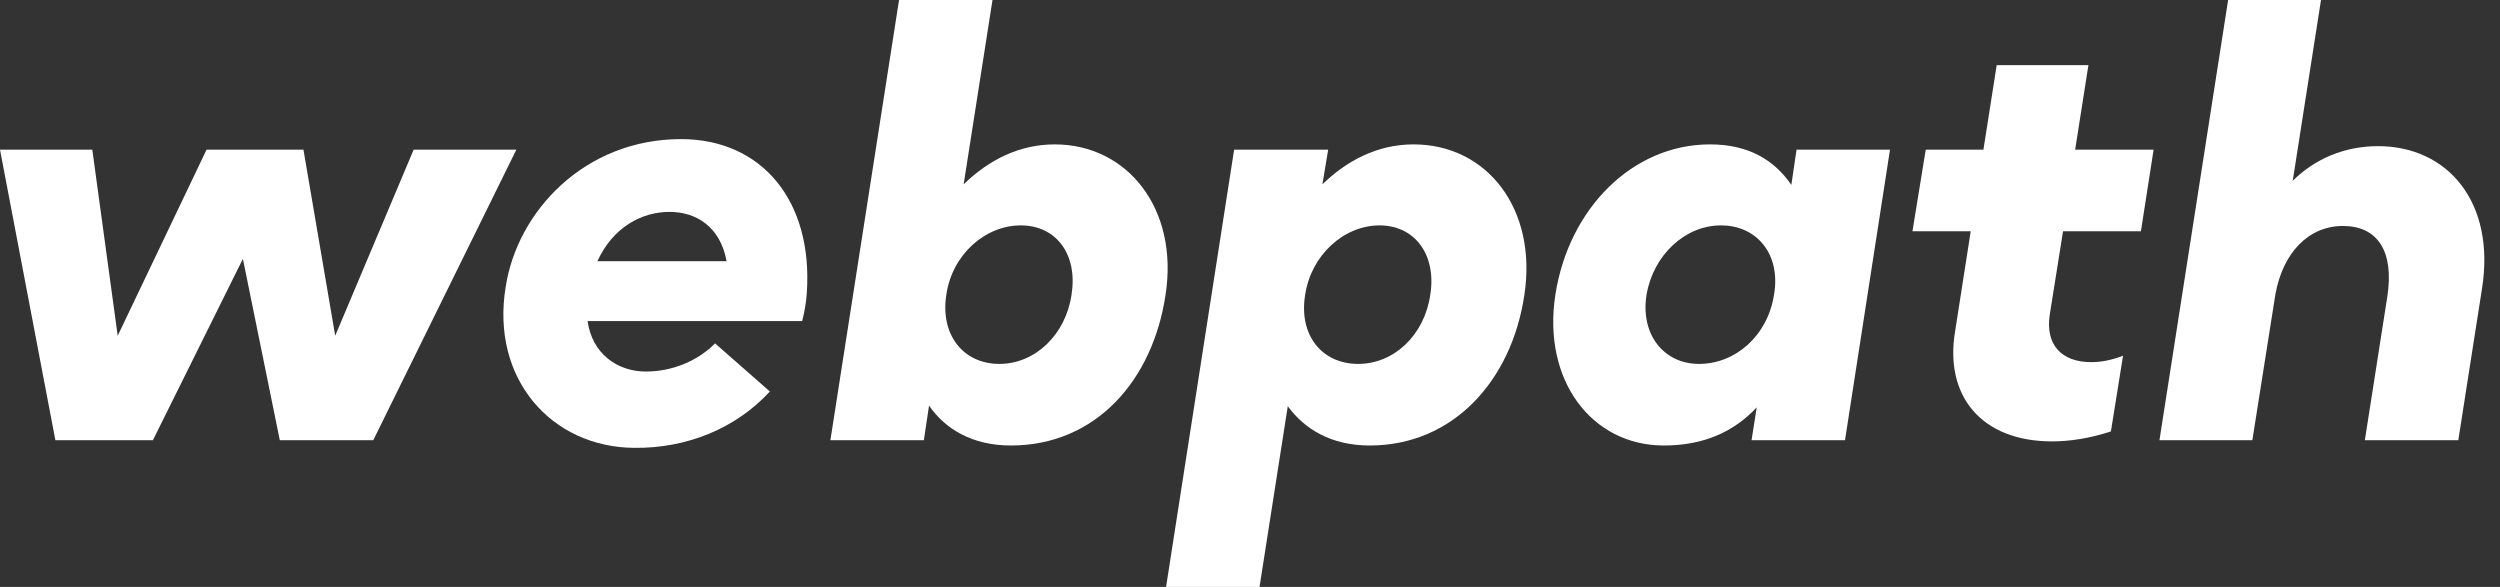 <svg width="115" height="27" viewBox="0 0 115 27" fill="none" xmlns="http://www.w3.org/2000/svg">
<rect x="0" y="0" width="115" height="27" fill="#333333" stroke="none"/>
<path d="M2.548 20.25H7.033L11.173 11.907L12.871 20.25H17.17L23.752 6.885H19.028L15.419 15.444L13.959 6.885H9.501L5.414 15.444L4.246 6.885H0L2.548 20.25Z" fill="white"/>
<path d="M31.328 6.399C26.896 6.399 23.791 9.72 23.26 13.203C22.57 17.415 25.357 20.574 29.178 20.601C31.593 20.628 33.849 19.71 35.414 18.009L32.893 15.795C32.124 16.578 30.956 17.091 29.709 17.091C28.408 17.091 27.241 16.281 27.028 14.769H36.901C37.007 14.337 37.087 13.905 37.113 13.473C37.405 9.207 35.017 6.399 31.328 6.399ZM27.48 12.015C28.196 10.449 29.523 9.747 30.797 9.747C32.018 9.747 33.132 10.422 33.424 12.015H27.48Z" fill="white"/>
<path d="M46.504 20.493C50.405 20.493 53.033 17.496 53.616 13.554C54.227 9.612 51.865 6.642 48.521 6.642C46.902 6.642 45.496 7.344 44.328 8.478L45.655 0H41.356L38.198 20.25H42.497L42.736 18.657C43.479 19.737 44.726 20.493 46.504 20.493ZM45.973 16.74C44.301 16.74 43.24 15.39 43.532 13.554C43.797 11.718 45.31 10.368 46.955 10.368C48.601 10.368 49.583 11.718 49.291 13.554C49.025 15.39 47.619 16.74 45.973 16.74Z" fill="white"/>
<path d="M53.639 27H57.938L59.238 18.684C60.008 19.737 61.229 20.493 63.007 20.493C66.855 20.493 69.535 17.496 70.119 13.581C70.729 9.639 68.421 6.642 65.024 6.642C63.352 6.642 61.945 7.398 60.831 8.478L61.096 6.885H56.77L53.639 27ZM62.476 16.74C60.804 16.74 59.742 15.417 60.034 13.581C60.3 11.745 61.812 10.368 63.458 10.368C65.103 10.368 66.085 11.745 65.793 13.554C65.528 15.417 64.121 16.74 62.476 16.74Z" fill="white"/>
<path d="M76.537 20.493C78.395 20.493 79.775 19.845 80.81 18.738L80.571 20.25H84.87L86.94 6.885H82.641L82.402 8.505C81.606 7.344 80.412 6.642 78.66 6.642C75.077 6.642 72.158 9.612 71.548 13.554C70.937 17.496 73.22 20.493 76.537 20.493ZM78.156 16.74C76.537 16.74 75.449 15.39 75.741 13.554C76.059 11.718 77.519 10.368 79.164 10.368C80.836 10.368 81.924 11.718 81.606 13.554C81.314 15.444 79.828 16.74 78.156 16.74Z" fill="white"/>
<path d="M94.395 20.304C95.192 20.304 96.12 20.169 97.102 19.845L97.66 16.362C97.182 16.551 96.678 16.659 96.2 16.659C94.82 16.659 94.077 15.849 94.289 14.472L94.9 10.638H98.482L99.066 6.885H95.457L96.067 2.997H91.848L91.237 6.885H88.584L87.973 10.638H90.653L89.937 15.228C89.433 18.198 91.131 20.304 94.395 20.304Z" fill="white"/>
<path d="M99.335 20.25H103.608L104.67 13.527C105.015 11.637 106.182 10.395 107.775 10.395C109.367 10.395 110.137 11.556 109.818 13.635L108.783 20.25H113.082L114.171 13.284C114.807 9.288 112.578 6.723 109.394 6.723C107.828 6.723 106.474 7.317 105.466 8.316L106.766 0H102.494L99.335 20.25Z" fill="white"/>
</svg>
